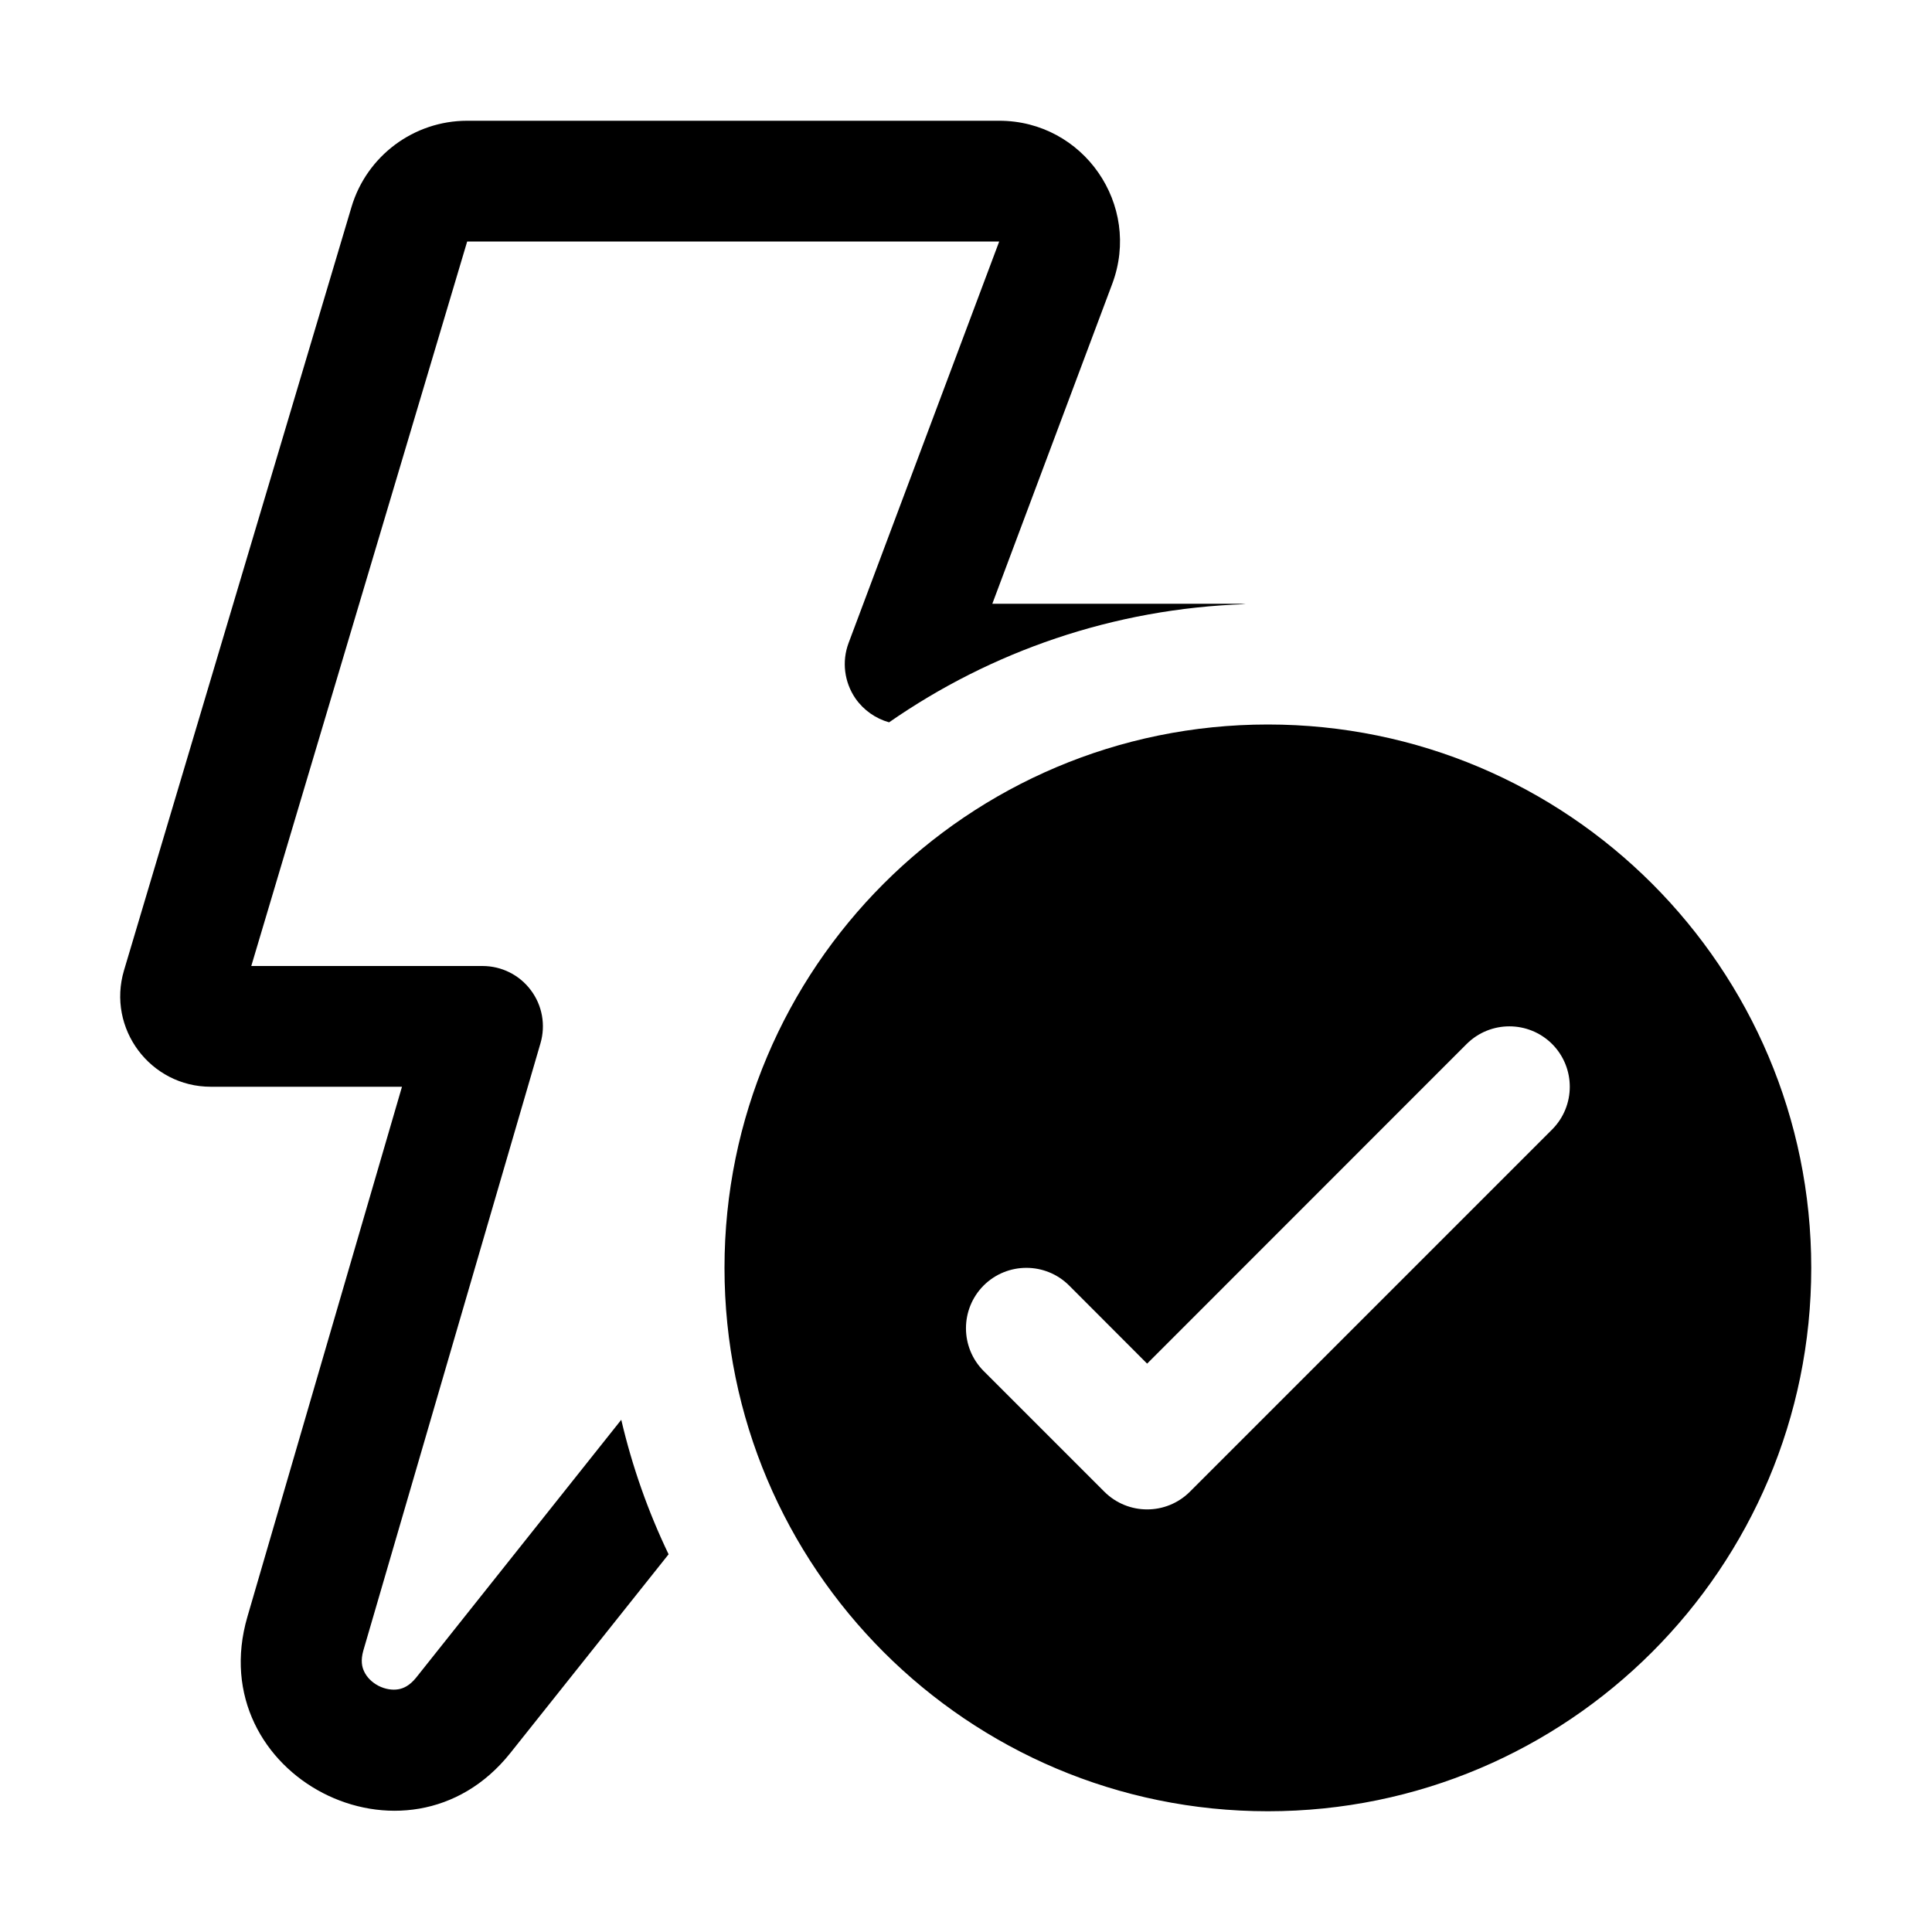 <svg xmlns="http://www.w3.org/2000/svg" viewBox="0 0 16 16" fill="none"><path d="M2.911 1.714C3.037 1.291 3.427 1 3.869 1H8.275C8.973 1 9.456 1.697 9.211 2.351L8.218 5H10.247C10.271 5 10.294 5.001 10.317 5.003C9.221 5.039 8.206 5.396 7.363 5.982C7.252 5.951 7.153 5.882 7.085 5.785C6.992 5.65 6.97 5.478 7.028 5.324L8.275 2H3.869L2.081 8H3.996C4.154 8 4.302 8.074 4.396 8.2C4.491 8.326 4.52 8.489 4.476 8.64L3.009 13.669C2.986 13.75 2.997 13.805 3.016 13.843C3.037 13.888 3.077 13.931 3.134 13.961C3.191 13.99 3.25 13.998 3.298 13.99C3.341 13.983 3.392 13.96 3.445 13.895L5.145 11.758C5.236 12.147 5.368 12.52 5.537 12.872L4.227 14.517C3.373 15.59 1.665 14.705 2.049 13.389L3.329 9H1.746C1.244 9 0.884 8.517 1.027 8.036L2.911 1.714ZM15 10.5C15 12.985 12.985 15 10.5 15C8.015 15 6 12.985 6 10.5C6 8.015 8.015 6 10.5 6C12.985 6 15 8.015 15 10.5ZM12.146 8.646L9.5 11.293L8.854 10.646C8.658 10.451 8.342 10.451 8.146 10.646C7.951 10.842 7.951 11.158 8.146 11.354L9.146 12.354C9.342 12.549 9.658 12.549 9.854 12.354L12.854 9.354C13.049 9.158 13.049 8.842 12.854 8.646C12.658 8.451 12.342 8.451 12.146 8.646Z" fill="currentColor"/></svg>